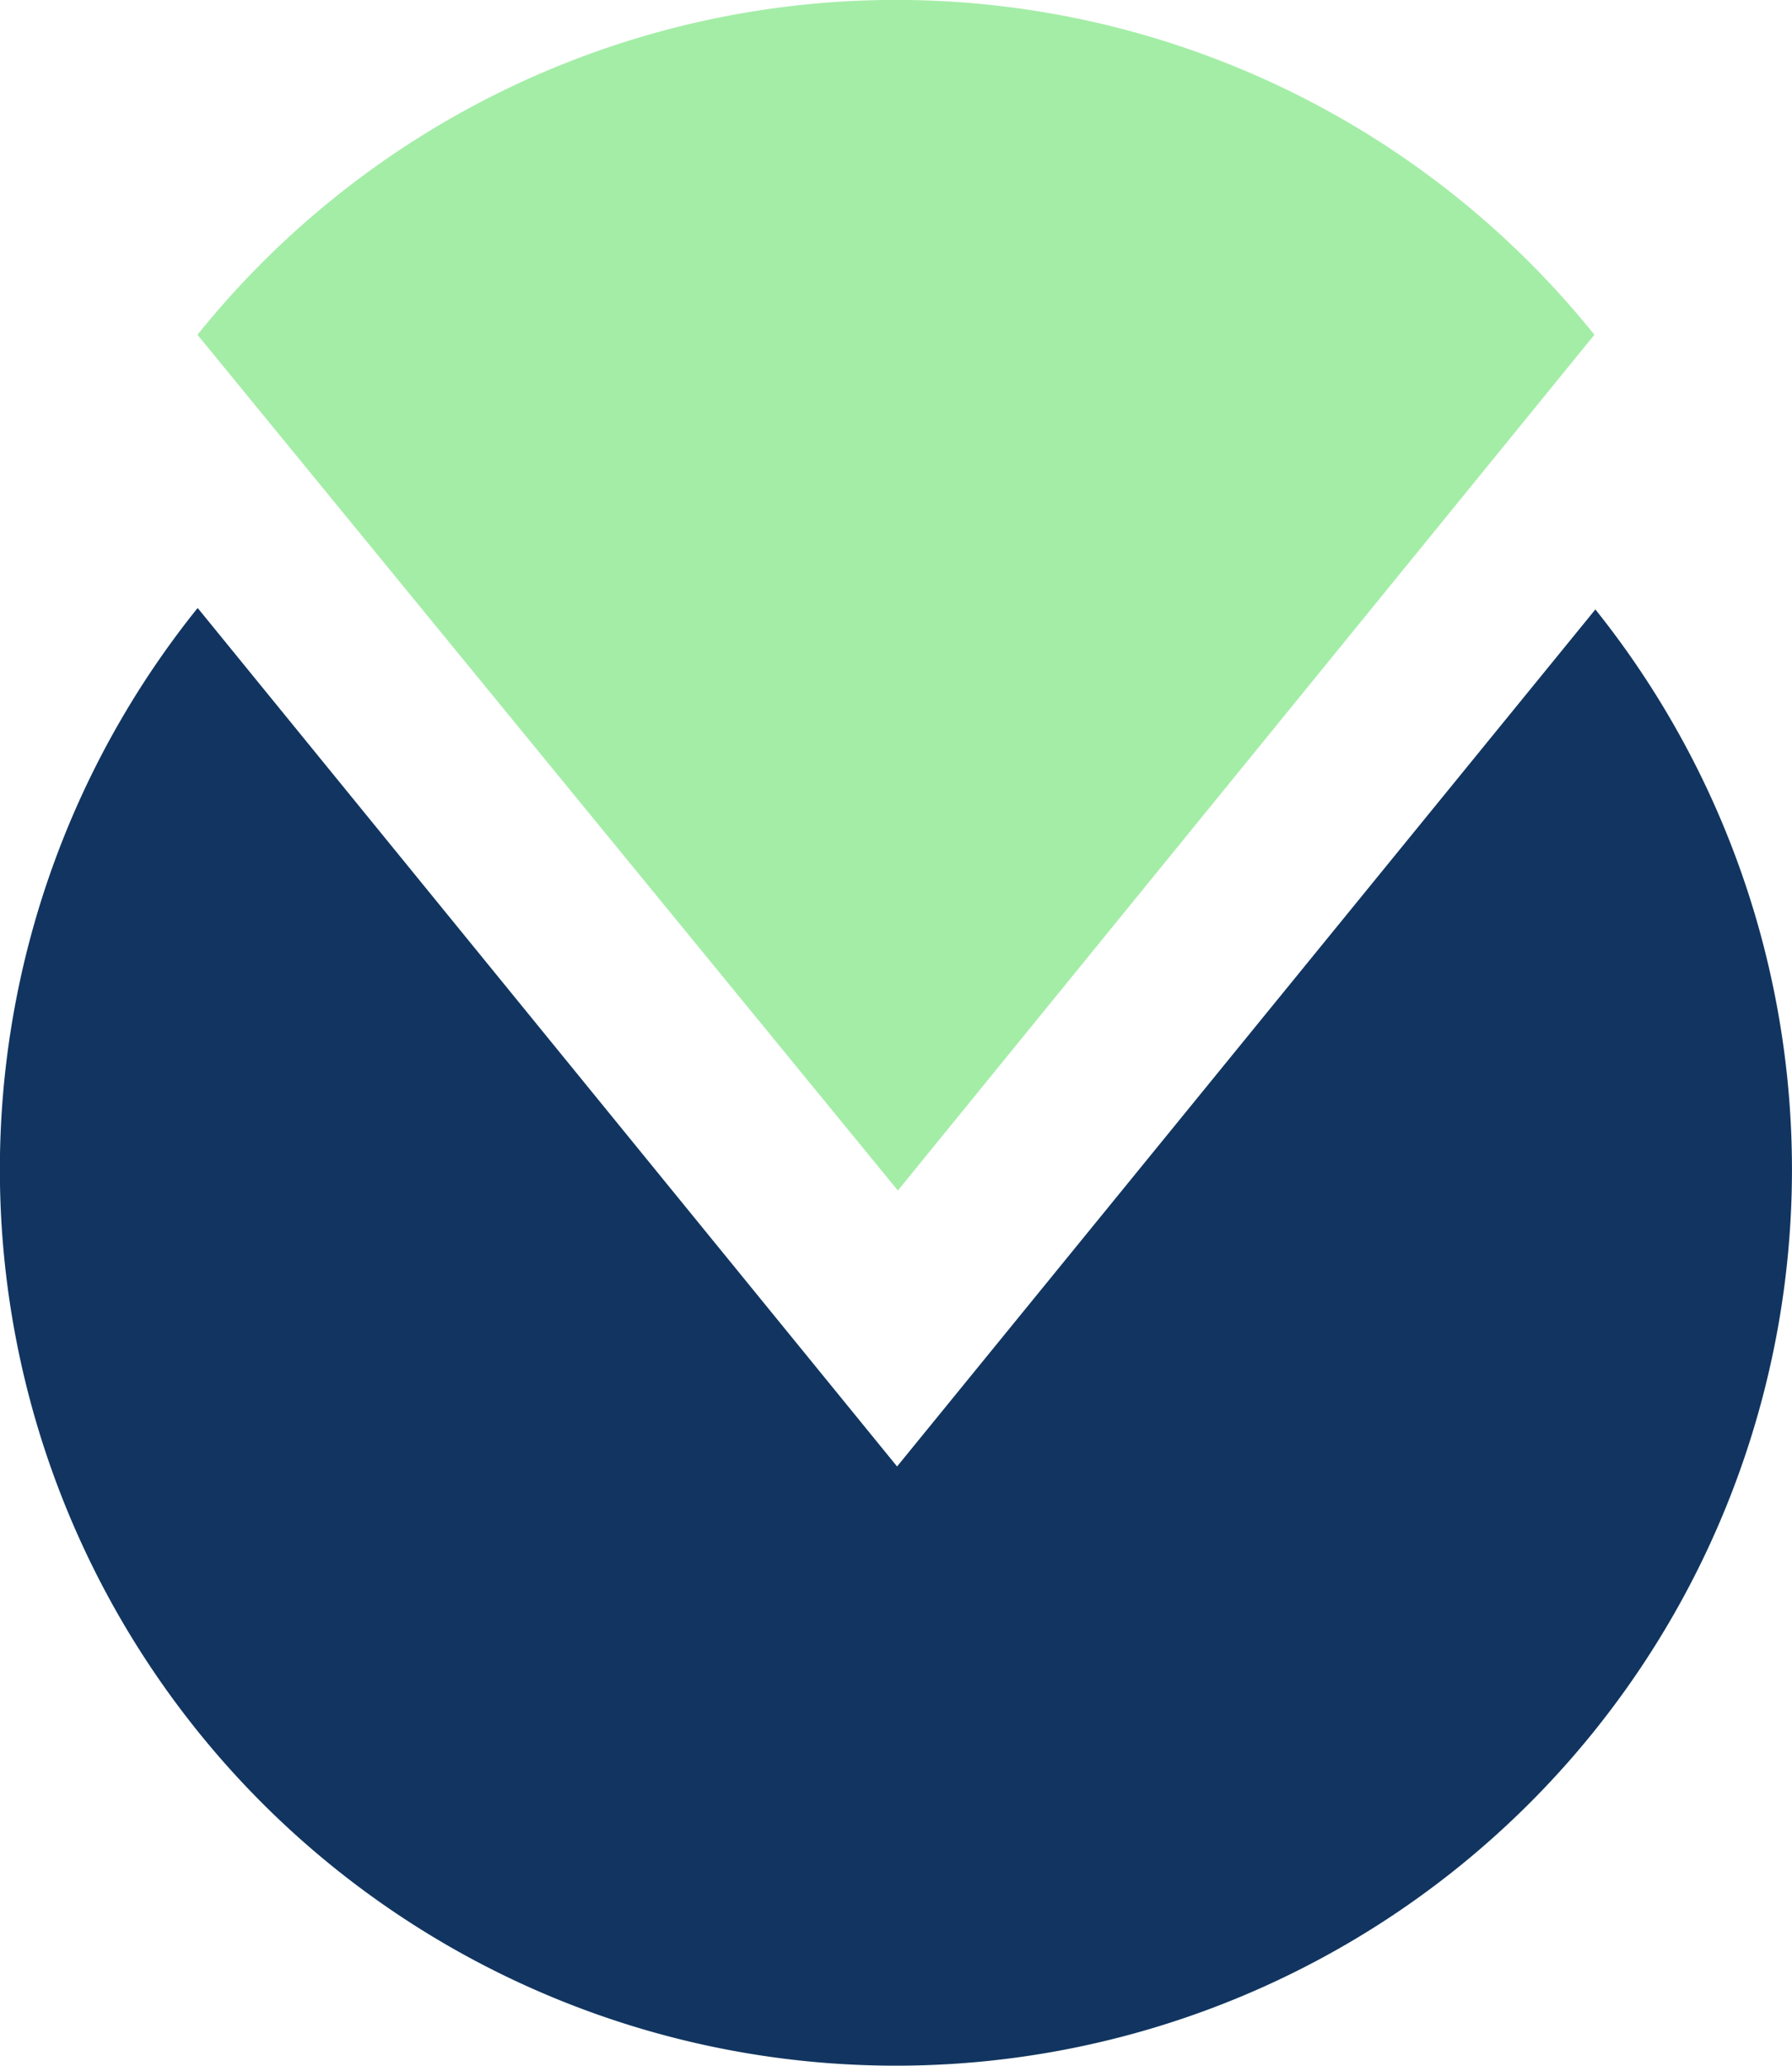 <?xml version="1.0" encoding="utf-8"?>
<svg xmlns="http://www.w3.org/2000/svg" data-name="Group 1916" height="64.403" id="Group_1916" viewBox="0 0 55.875 64.403" width="55.875">
  <g data-name="Group 1911" id="Group_1911" transform="translate(0 0)">
    <path d="M586.779,70.508l-21.8-26.756-.016,0a27.939,27.939,0,1,0,43.589.036Z" data-name="Path 2377" fill="#113560" id="Path_2377" transform="translate(-558.808 -24.787)"/>
    <path d="M614.06,18.162a27.937,27.937,0,0,0-43.557,0l21.839,26.681Z" data-name="Path 2378" fill="#a4eda7" id="Path_2378" transform="translate(-564.346 -7.725)"/>
  </g>
</svg>